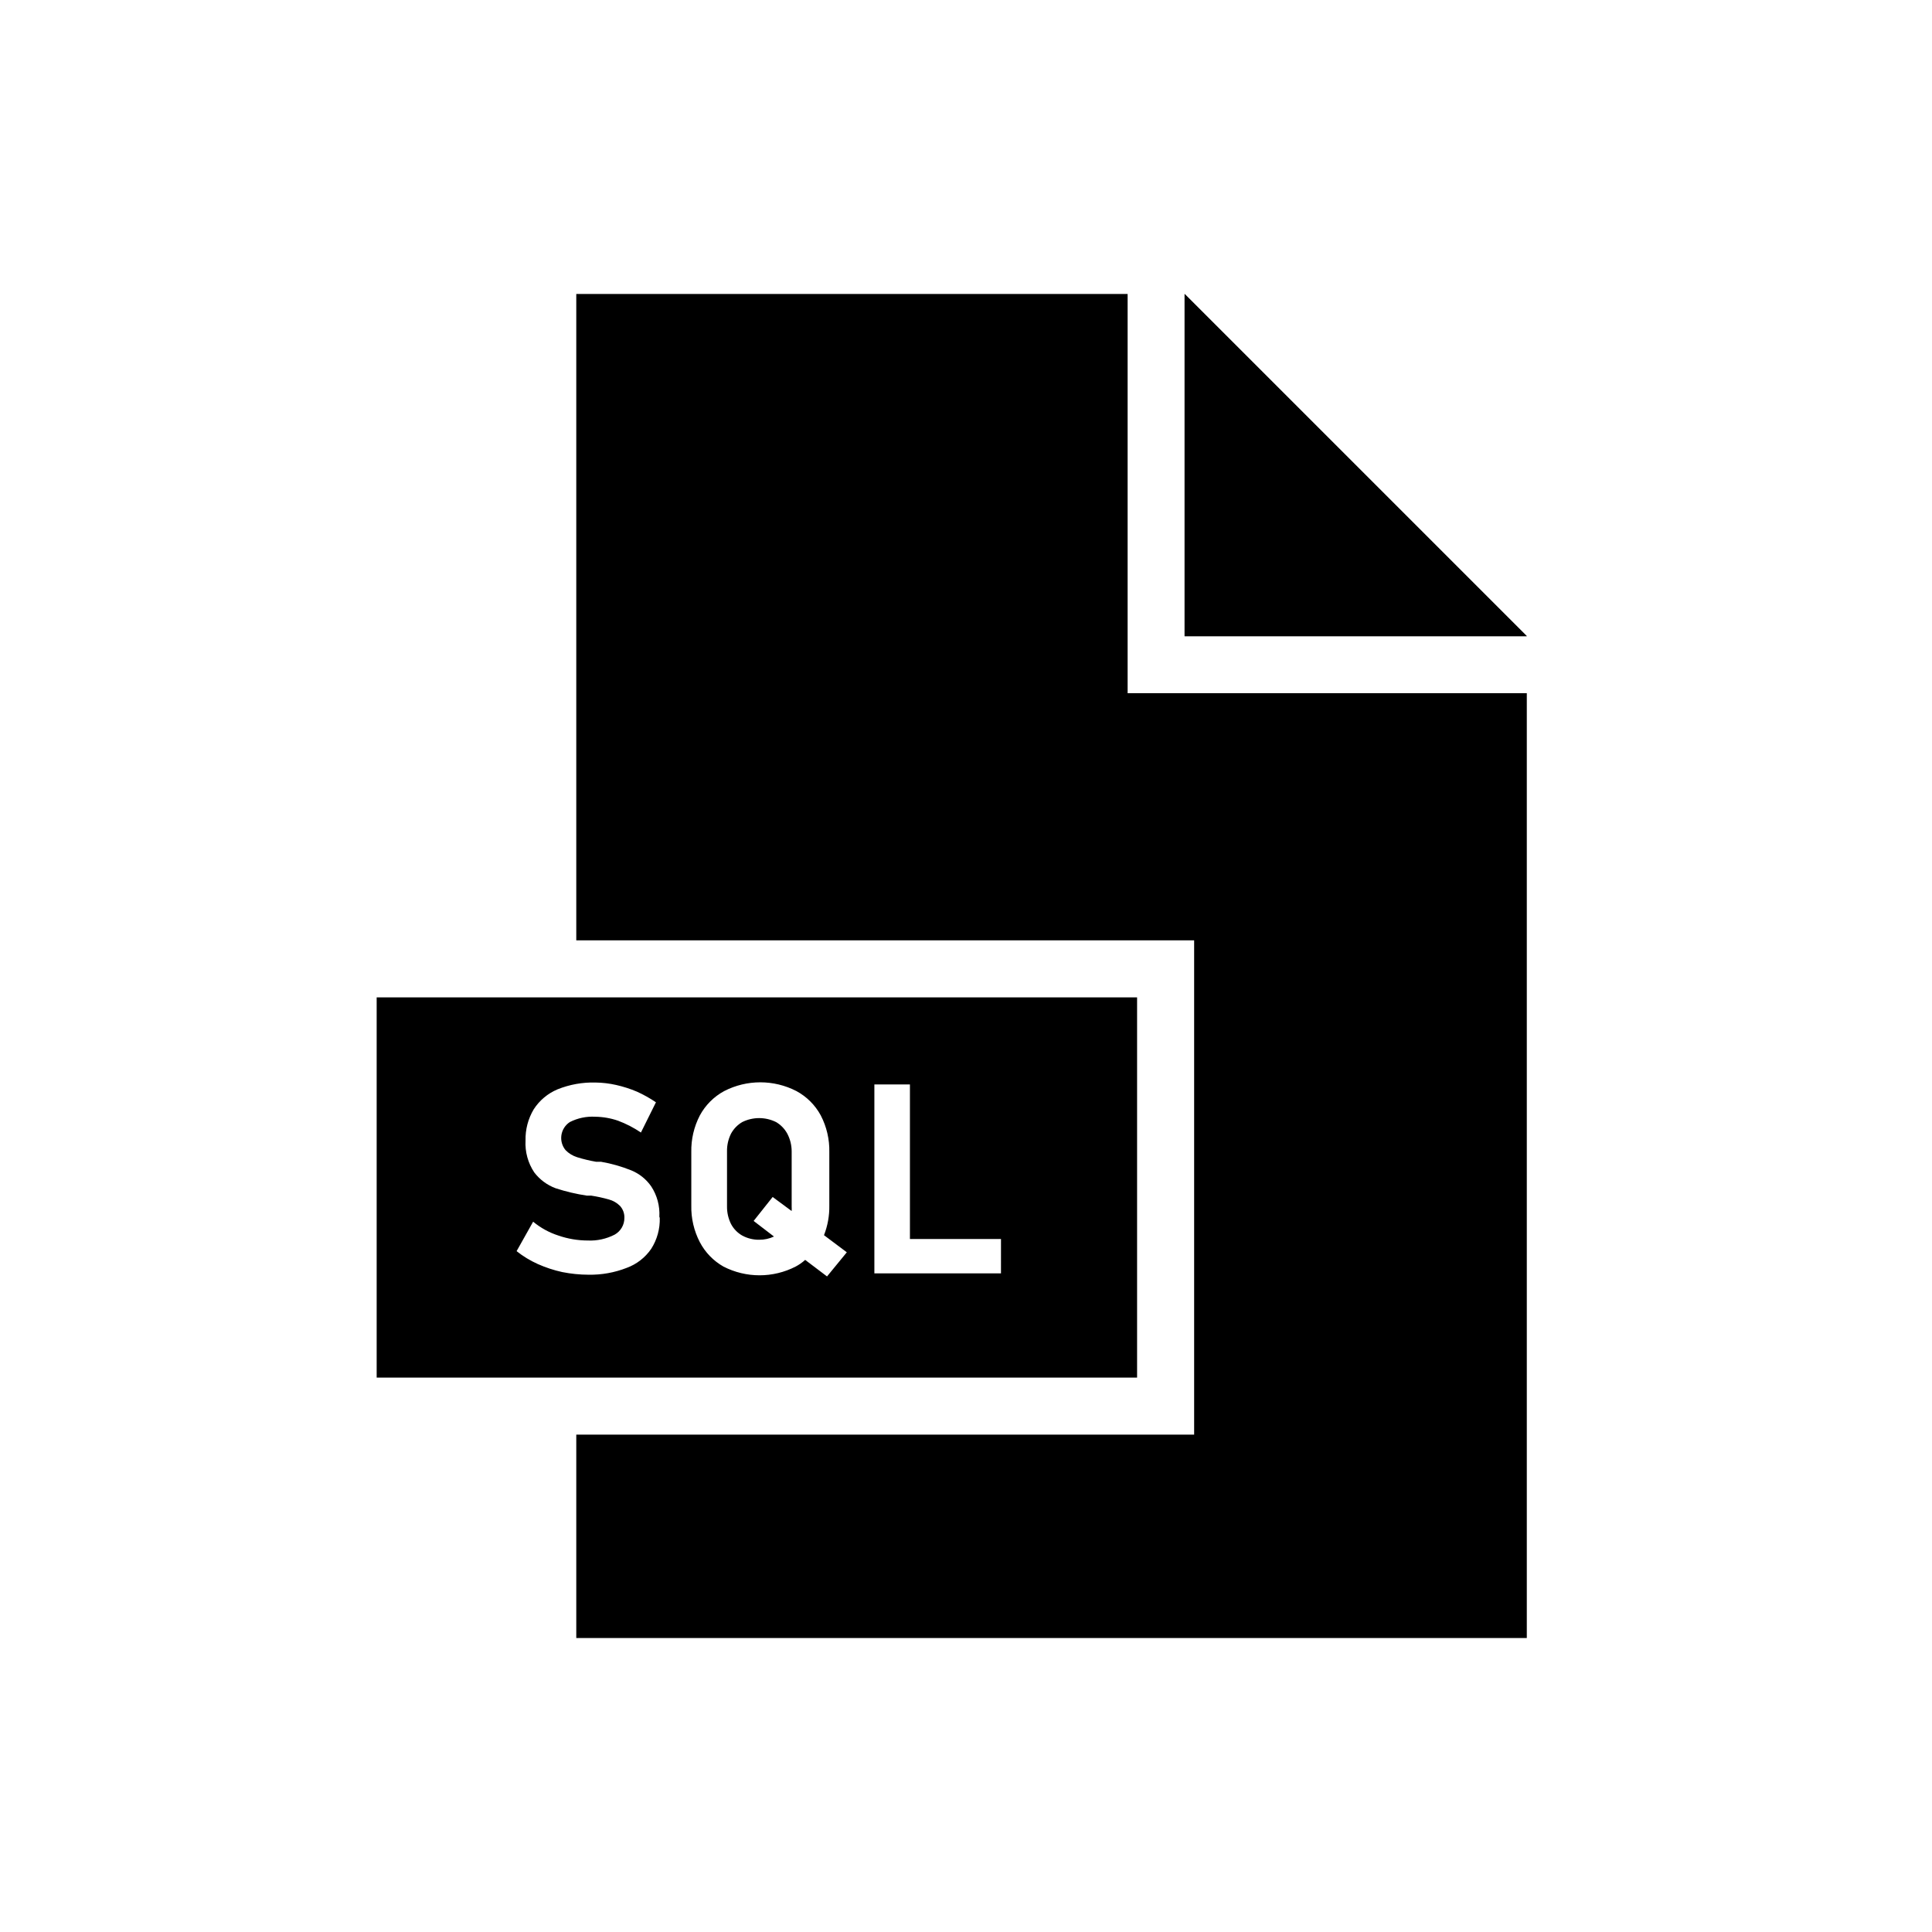 <?xml version="1.0" encoding="UTF-8"?>
<!-- Uploaded to: SVG Repo, www.svgrepo.com, Generator: SVG Repo Mixer Tools -->
<svg fill="#000000" width="800px" height="800px" version="1.1" viewBox="144 144 512 512" xmlns="http://www.w3.org/2000/svg">
 <g>
  <path d="m548.62 312.59h-90.684v-90.684z"/>
  <path d="m548.62 327.7v250.39h-251.9v-53.906h163.74v-130.99h-163.74v-171.29h146.11v105.8z"/>
  <path d="m548.62 312.59h-90.684v-90.684z"/>
  <path d="m353.8 449.07v14.66c0.023 0.402 0.023 0.805 0 1.211l-5.039-3.727-5.039 6.348 5.391 4.133v-0.004c-1.227 0.578-2.57 0.871-3.93 0.855-1.562 0.016-3.106-0.363-4.484-1.109-1.262-0.719-2.293-1.785-2.973-3.07-0.715-1.441-1.078-3.031-1.059-4.637v-14.66c-0.02-1.609 0.344-3.199 1.059-4.637 0.691-1.277 1.719-2.34 2.973-3.074 2.824-1.402 6.144-1.402 8.969 0 1.254 0.734 2.281 1.797 2.973 3.074 0.754 1.43 1.148 3.019 1.16 4.637z"/>
  <path d="m243.82 408.31v100.76h201.52v-100.76zm75.016 58.441h0.004c0.09 2.902-0.703 5.766-2.269 8.211-1.59 2.316-3.859 4.074-6.496 5.039-3.211 1.254-6.633 1.871-10.078 1.812-2.352-0.004-4.699-0.242-7.004-0.703-2.215-0.484-4.375-1.195-6.449-2.117-2.016-0.902-3.91-2.051-5.641-3.426l4.383-7.809c1.977 1.641 4.254 2.891 6.699 3.676 2.496 0.863 5.117 1.305 7.762 1.312 2.481 0.117 4.945-0.422 7.152-1.562 1.602-0.898 2.586-2.598 2.57-4.434 0.043-1.168-0.375-2.309-1.16-3.176-0.824-0.82-1.848-1.41-2.973-1.711-1.523-0.43-3.07-0.766-4.633-1.008h-1.16c-2.82-0.422-5.602-1.078-8.312-1.965-2.238-0.836-4.191-2.285-5.644-4.184-1.668-2.496-2.481-5.465-2.316-8.461-0.07-2.906 0.68-5.769 2.168-8.266 1.516-2.356 3.711-4.199 6.297-5.289 3.199-1.289 6.629-1.906 10.074-1.812 1.852 0.023 3.691 0.242 5.492 0.652 1.883 0.422 3.719 1.012 5.492 1.766 1.758 0.793 3.441 1.738 5.039 2.82l-3.981 8.012c-1.887-1.277-3.914-2.324-6.047-3.125-1.945-0.676-3.984-1.031-6.047-1.059-2.332-0.137-4.664 0.352-6.75 1.41-1.207 0.789-2.019 2.055-2.231 3.481-0.211 1.426 0.195 2.875 1.121 3.977 0.855 0.867 1.91 1.508 3.074 1.867 1.652 0.512 3.336 0.914 5.039 1.207h1.309c2.727 0.473 5.394 1.234 7.961 2.266 2.137 0.871 3.973 2.344 5.289 4.234 1.57 2.383 2.328 5.211 2.168 8.059zm44.336 15.516-5.793-4.383c-0.762 0.691-1.609 1.281-2.519 1.766-6.004 3.09-13.137 3.09-19.145 0-2.656-1.508-4.824-3.746-6.246-6.449-1.559-3-2.34-6.344-2.266-9.727v-14.156c-0.074-3.379 0.707-6.723 2.266-9.723 1.477-2.731 3.715-4.973 6.449-6.449 6.008-3.094 13.137-3.094 19.145 0 2.734 1.477 4.973 3.719 6.449 6.449 1.559 3 2.34 6.344 2.266 9.723v14.156c0.047 2.688-0.43 5.359-1.41 7.863l6.047 4.535zm46.098-0.805h-33.551v-50.078h9.422v40.961h24.133z"/>
 </g>
</svg>